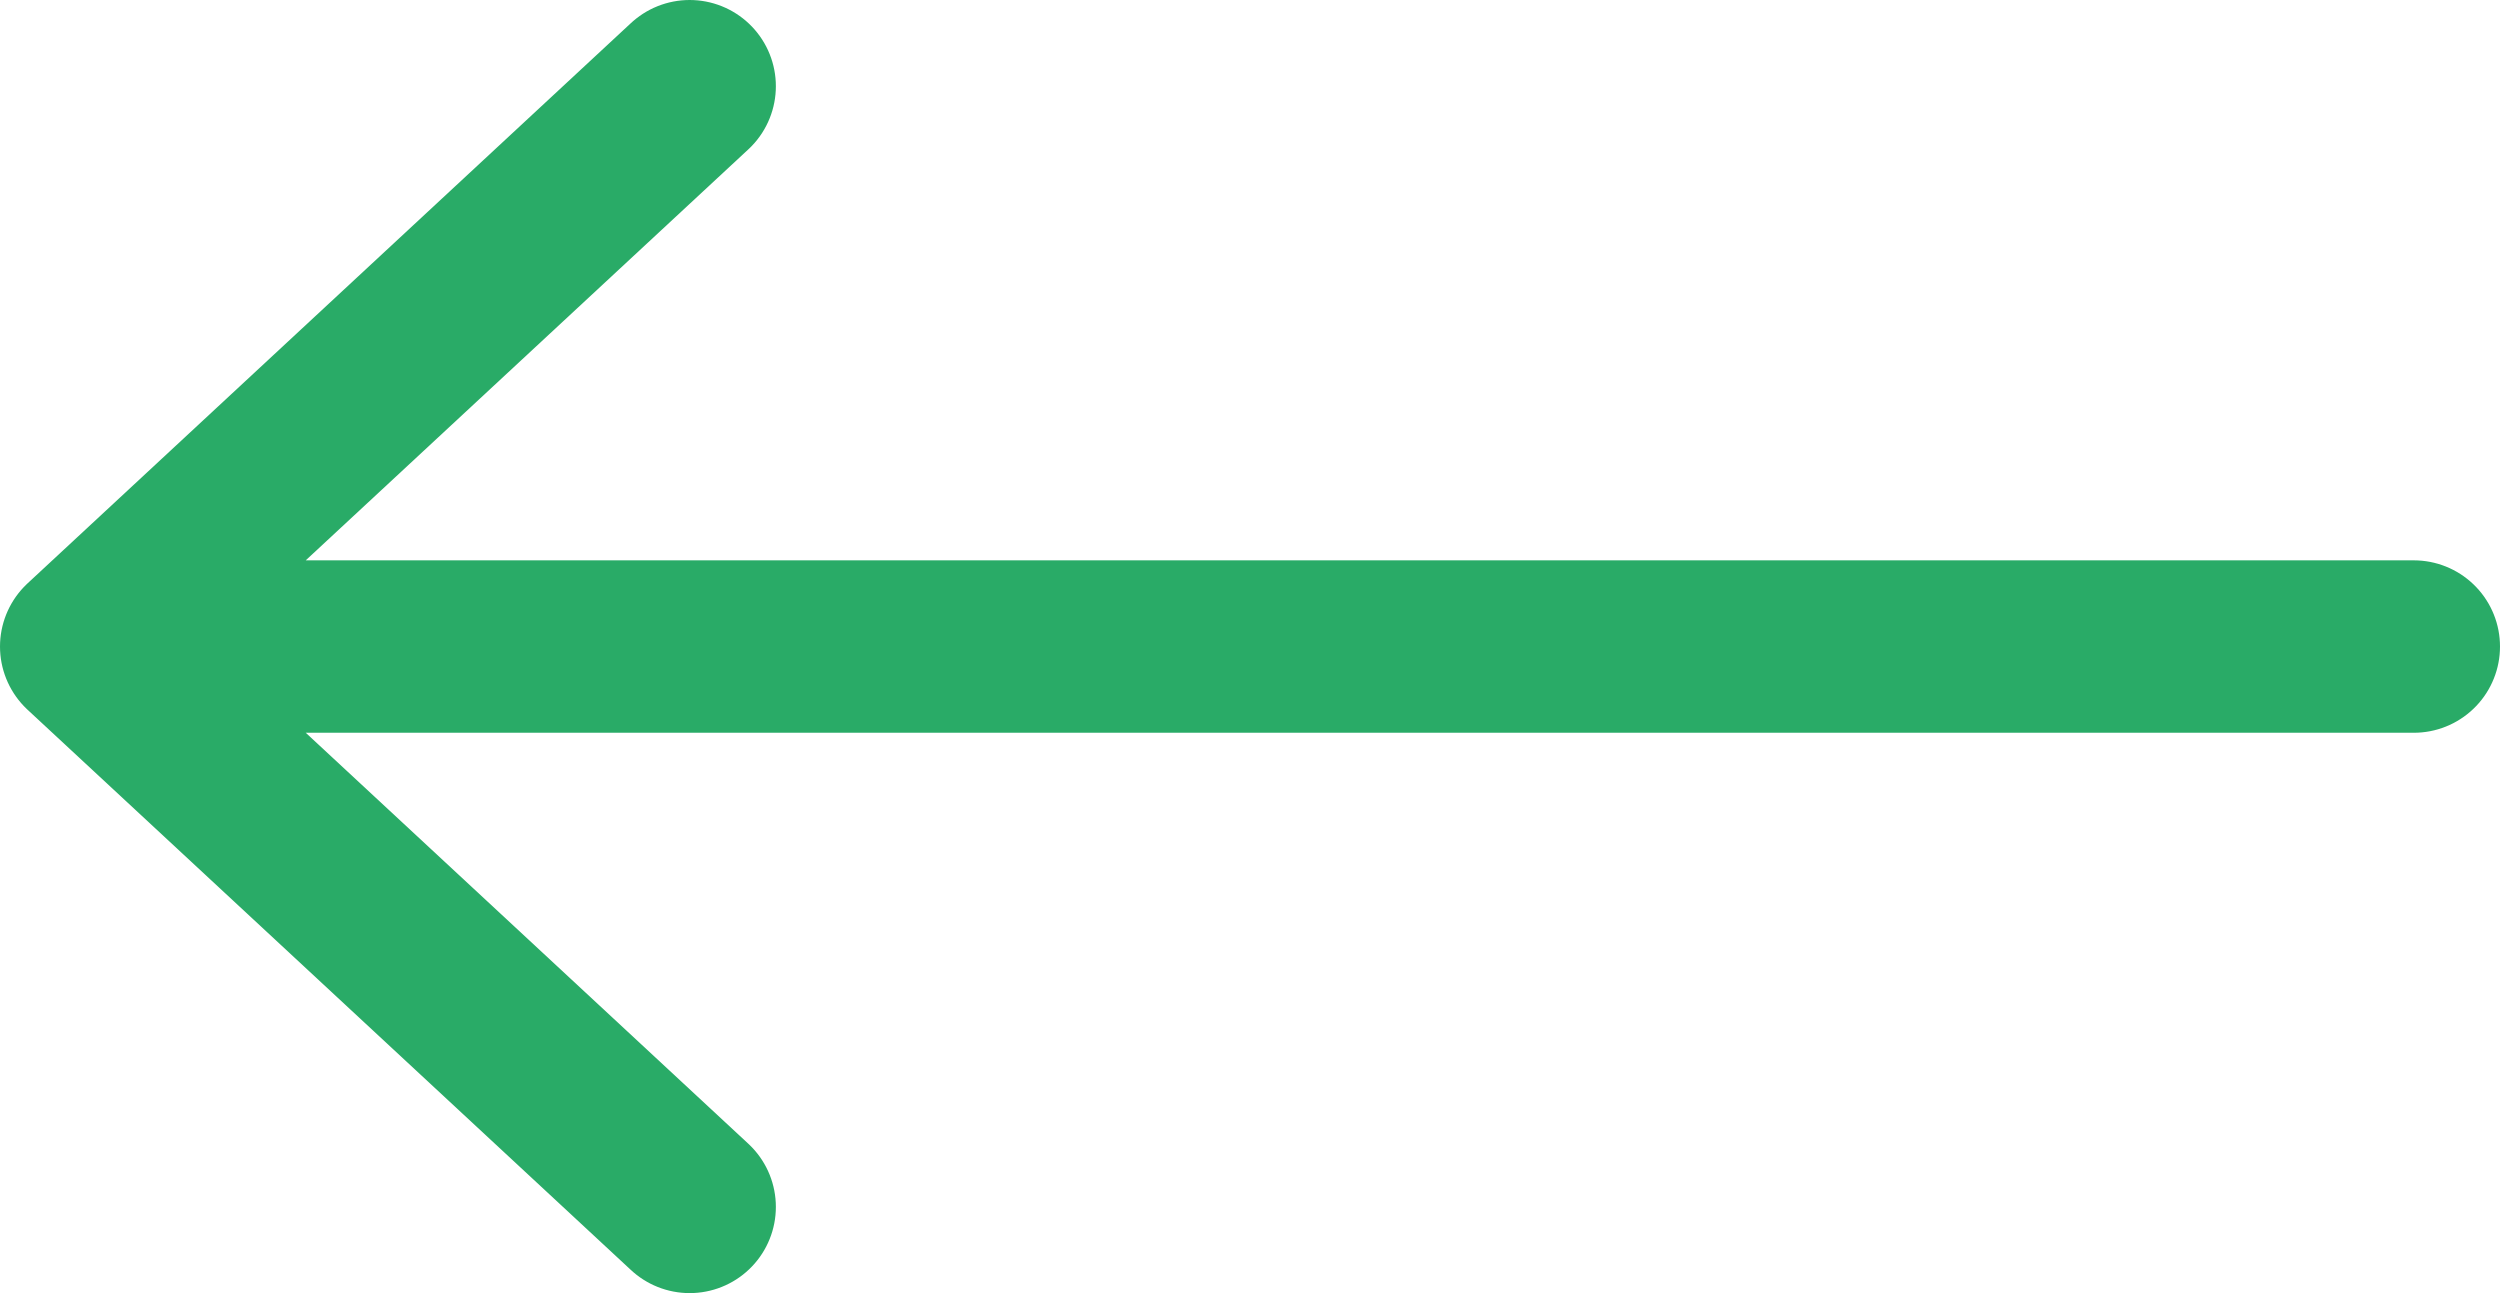 <svg width="29" height="15" viewBox="0 0 29 15" fill="none" xmlns="http://www.w3.org/2000/svg">
<path d="M28 7.5H1M1 7.5L8 1M1 7.5L8 14" stroke="#29AB67" stroke-width="2" stroke-linecap="round" stroke-linejoin="round"/>
</svg>
